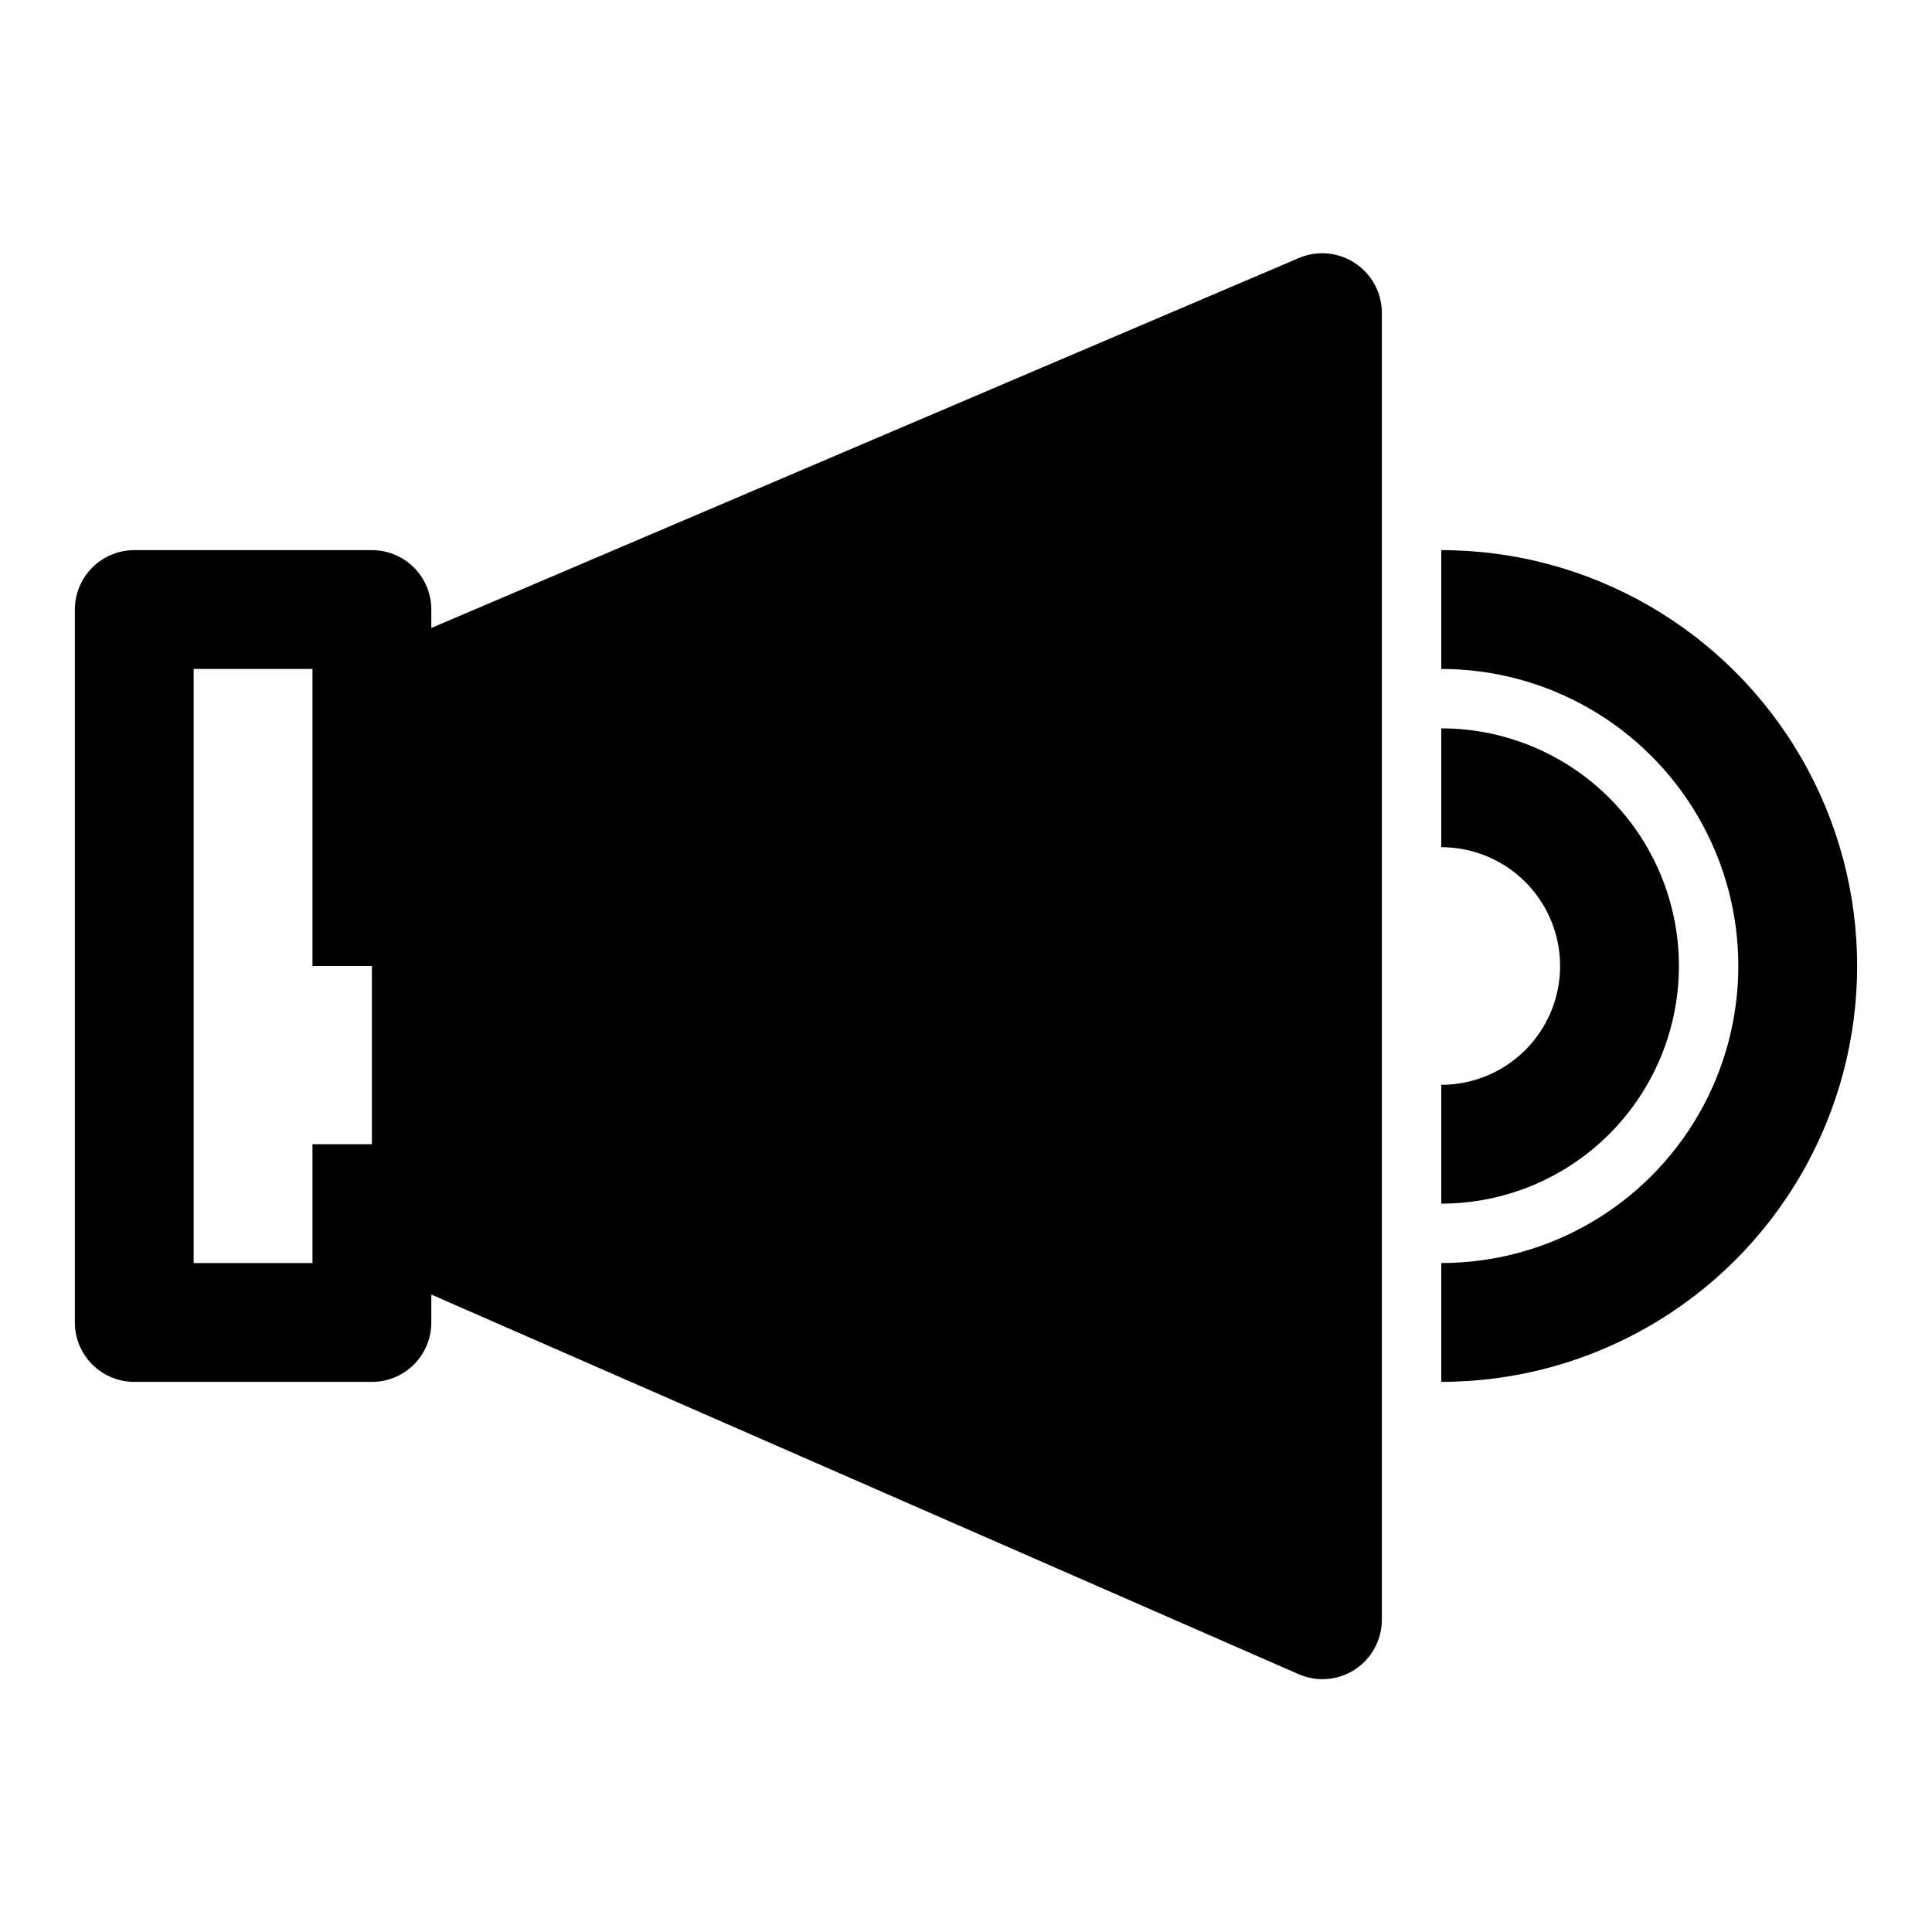 <?xml version="1.0" encoding="UTF-8"?>
<!-- Uploaded to: ICON Repo, www.iconrepo.com, Generator: ICON Repo Mixer Tools -->
<svg fill="#000000" width="800px" height="800px" version="1.1" viewBox="144 144 512 512" xmlns="http://www.w3.org/2000/svg">
 <g>
  <path d="m503.12 213.75c-4.383-2.918-9.938-3.449-14.797-1.418l-230.02 98.086v-4.879c0-4.176-1.656-8.18-4.609-11.133s-6.957-4.613-11.133-4.613h-62.977c-4.176 0-8.18 1.66-11.133 4.613s-4.613 6.957-4.613 11.133v188.93c0 4.176 1.66 8.184 4.613 11.133 2.953 2.953 6.957 4.613 11.133 4.613h62.977c4.176 0 8.18-1.66 11.133-4.613 2.953-2.949 4.609-6.957 4.609-11.133v-7.398l229.86 100.61c4.879 2.129 10.5 1.648 14.945-1.273s7.117-7.891 7.098-13.211v-346.37c-0.027-5.266-2.688-10.168-7.086-13.066zm-276.31 264.97h-31.488v-157.44h31.488v78.719l15.746 0.004v47.23h-15.746z"/>
  <path d="m588.93 400c0-16.703-6.633-32.723-18.445-44.531-11.809-11.812-27.828-18.445-44.531-18.445v31.488c11.25 0 21.645 6 27.27 15.742 5.625 9.742 5.625 21.746 0 31.488-5.625 9.742-16.02 15.746-27.27 15.746v31.488c16.703 0 32.723-6.637 44.531-18.445 11.812-11.812 18.445-27.832 18.445-44.531z"/>
  <path d="m525.95 289.79v31.488c28.125 0 54.113 15.004 68.176 39.359 14.062 24.359 14.062 54.367 0 78.723s-40.051 39.359-68.176 39.359v31.488c39.375 0 75.758-21.004 95.445-55.105 19.688-34.098 19.688-76.109 0-110.21-19.688-34.098-56.07-55.105-95.445-55.105z"/>
 </g>
</svg>